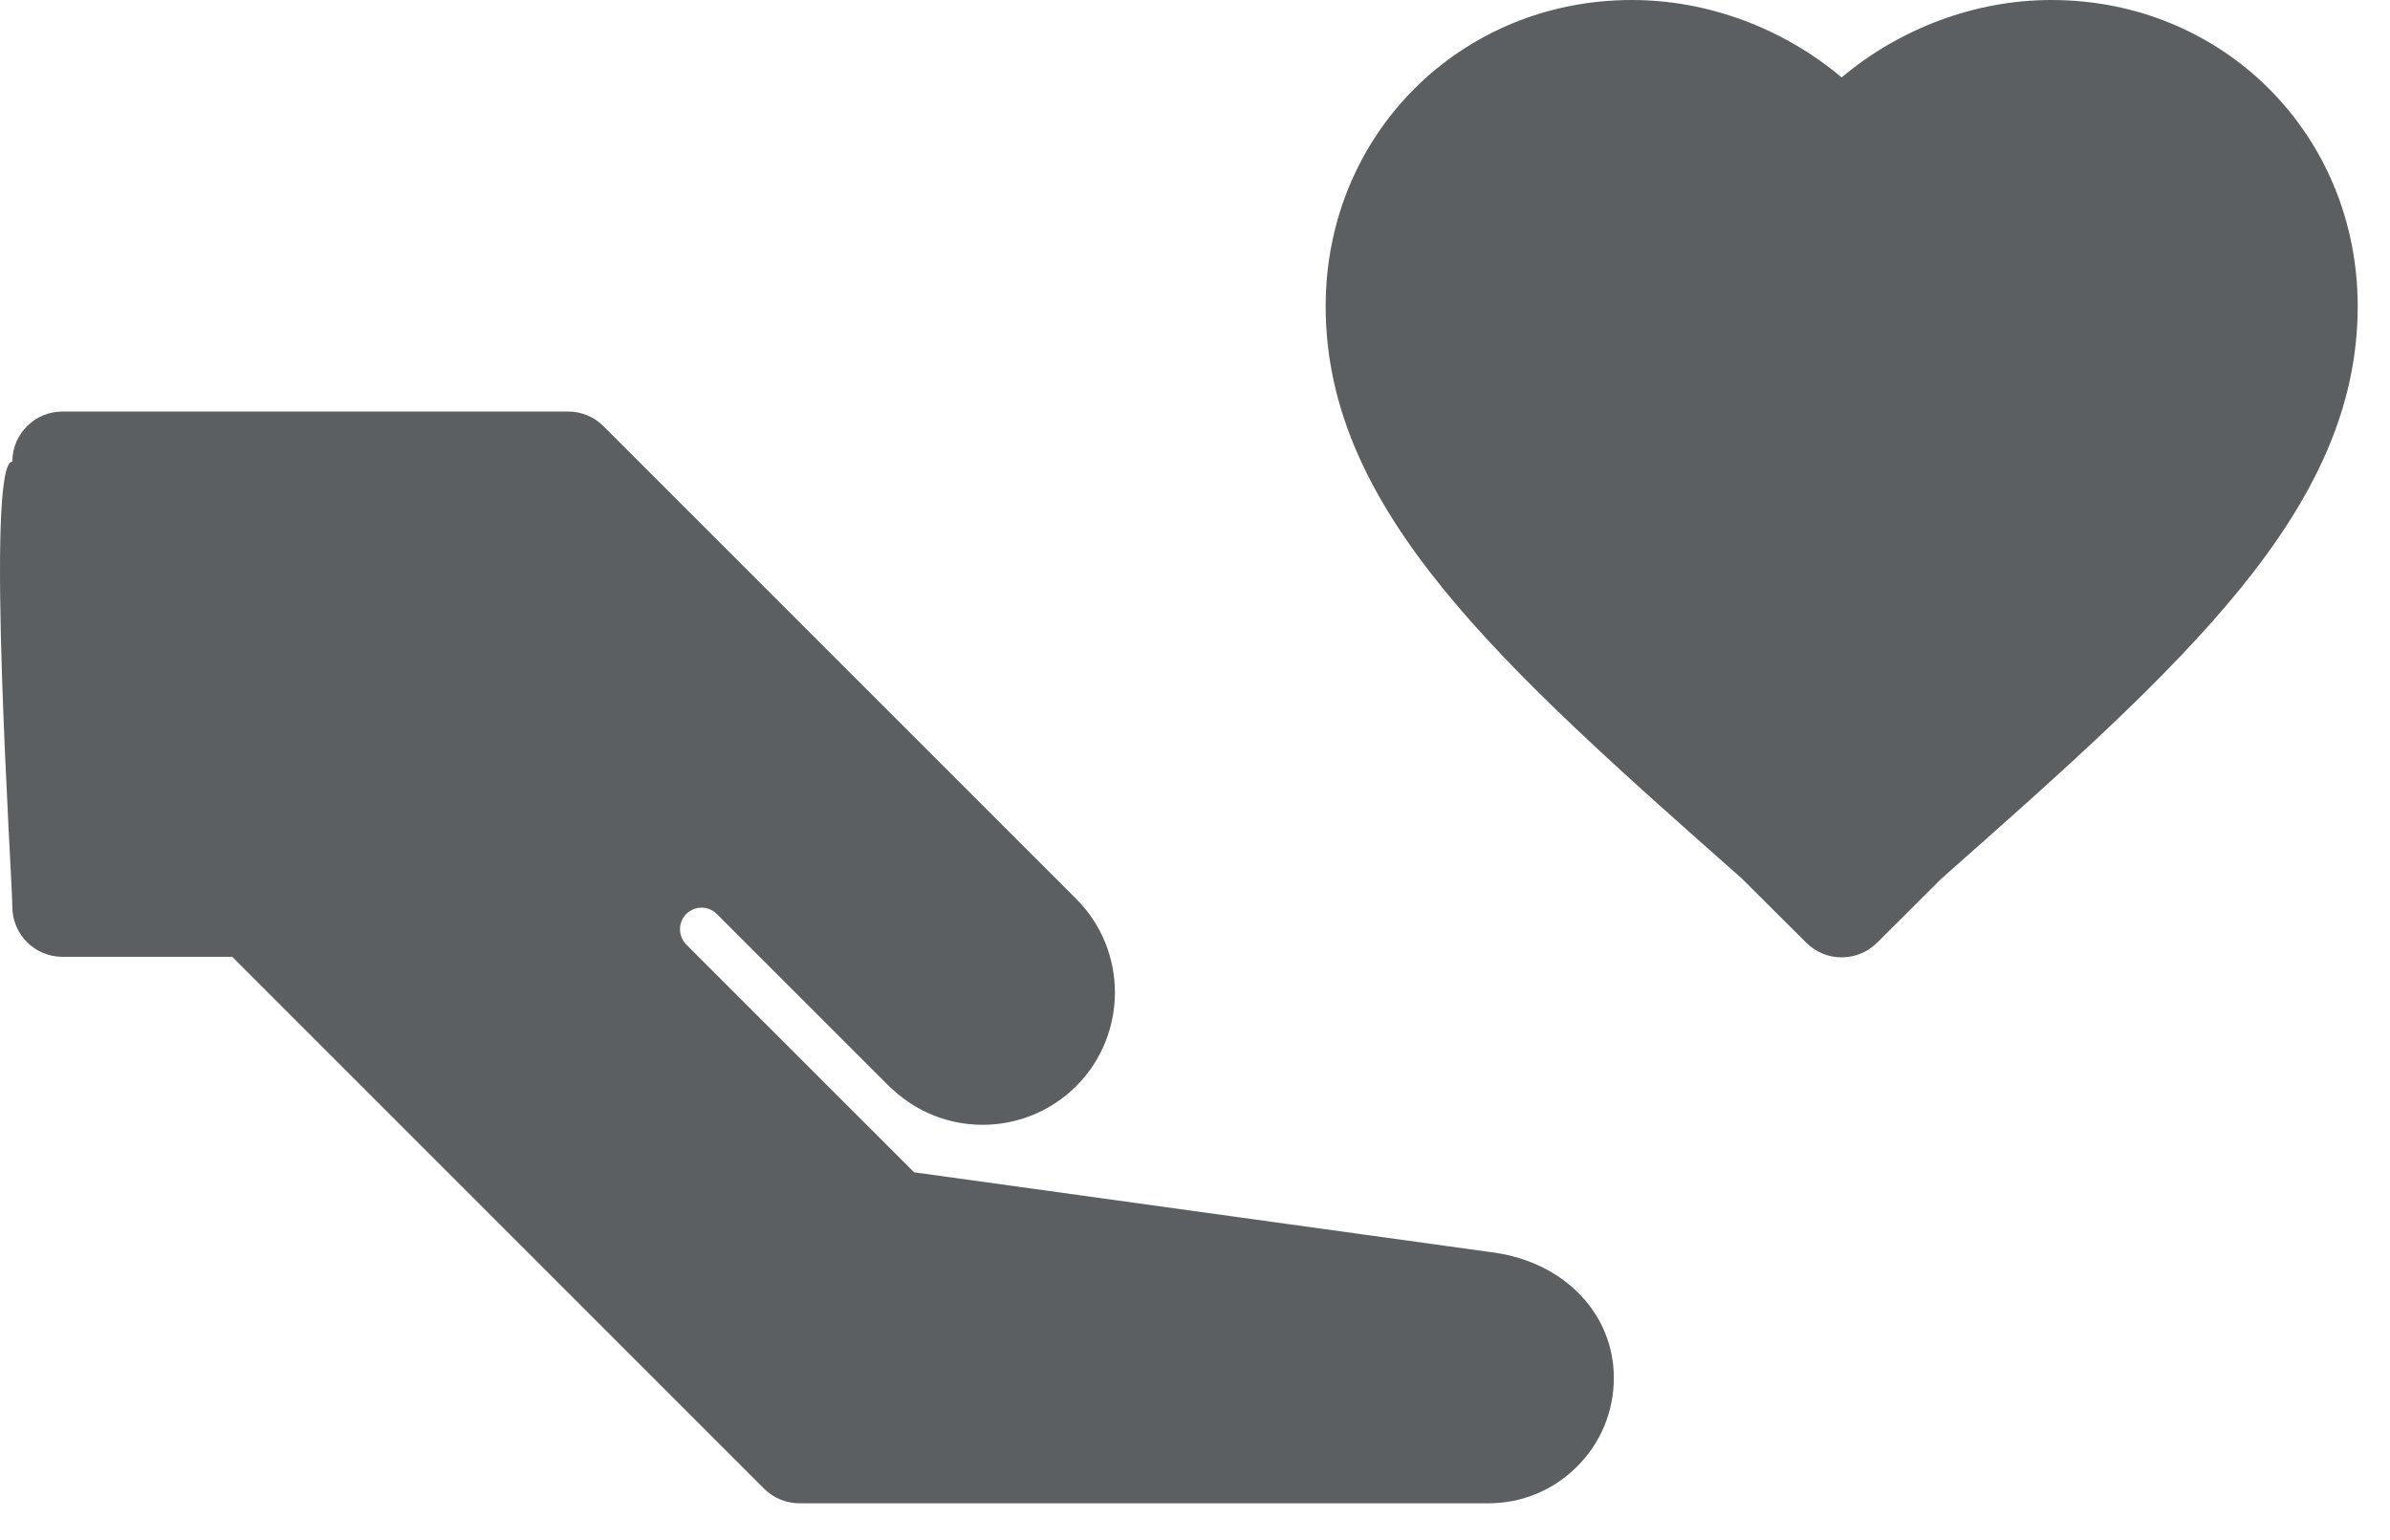 <svg xmlns="http://www.w3.org/2000/svg" fill="none" viewBox="0 0 45 29" height="29" width="45">
<path fill="#5C5F62" d="M28.153 23.589L17.211 22.074L12.923 17.787C12.764 17.628 12.764 17.368 12.921 17.21C13.025 17.107 13.146 17.091 13.209 17.091C13.272 17.091 13.393 17.107 13.495 17.209L16.738 20.452L16.739 20.453C16.748 20.462 16.758 20.47 16.767 20.479C16.782 20.492 16.796 20.505 16.81 20.517C17.286 20.957 17.892 21.18 18.5 21.18C19.138 21.18 19.777 20.937 20.264 20.451C21.235 19.479 21.235 17.897 20.263 16.925L11.364 8.026C11.187 7.849 10.947 7.749 10.696 7.749H1.176C0.654 7.749 0.232 8.172 0.232 8.693C0.232 9.215 0.654 9.638 1.176 9.638H10.305L18.928 18.26C19.163 18.496 16.973 16.856 16.739 17.091C16.503 17.327 18.308 19.351 18.073 19.116L18.928 18.017L15.69 14.779L14.831 15.875L15.93 15.263C15.497 14.83 10.917 8.693 10.305 8.693C9.692 8.693 12.02 15.441 11.585 15.875C10.716 16.747 10.696 18.149 11.521 19.049C11.527 19.055 11.533 19.061 11.539 19.068C11.555 19.085 11.569 19.103 11.585 19.12L11.586 19.12L12.923 22.5C9.055 23.366 31.523 29.713 29.232 26L27.885 25.459C28.097 25.49 28.498 25.632 28.498 25.944C28.498 26.115 28.411 26.227 28.36 26.279C28.308 26.331 28.195 26.418 28.023 26.418H15.444L10.305 9.638C10.128 9.461 1.982 9.307 1.732 9.307L0.232 8.693C-0.29 8.693 0.232 16.551 0.232 17.073C0.232 17.594 0.654 18.017 1.176 18.017H4.373L14.385 28.03C14.562 28.207 14.802 28.307 15.053 28.307H28.023C28.655 28.307 29.249 28.061 29.695 27.614C30.142 27.167 30.387 26.574 30.386 25.943C30.386 24.752 29.471 23.784 28.153 23.589Z"></path>
<path fill="#5C5F62" d="M38.625 0C37.191 0 35.774 0.533 34.675 1.458C33.577 0.533 32.16 0 30.727 0C27.493 0 24.96 2.533 24.96 5.767C24.96 9.607 28.247 12.52 32.8 16.546L34.009 17.751C34.193 17.935 34.434 18.027 34.675 18.027C34.917 18.027 35.158 17.935 35.342 17.752L36.552 16.546C41.105 12.52 44.392 9.607 44.392 5.767C44.392 2.533 41.859 0 38.625 0ZM35.28 15.15C35.266 15.162 35.252 15.175 35.239 15.189L34.676 15.749L34.114 15.189C34.1 15.175 34.086 15.162 34.072 15.15C29.459 11.07 26.848 8.622 26.848 5.767C26.848 3.556 28.516 1.888 30.727 1.888C31.931 1.888 33.168 2.466 33.954 3.396C34.134 3.608 34.398 3.73 34.675 3.73C34.953 3.73 35.217 3.608 35.397 3.396C36.183 2.466 37.42 1.888 38.625 1.888C40.836 1.888 42.504 3.556 42.504 5.767C42.503 8.623 39.893 11.07 35.28 15.15Z"></path>
<path stroke-linecap="round" stroke-width="3" stroke="#5C5F62" d="M28.961 5.619C30.582 5.569 32.187 5.194 33.812 5.136C34.177 5.123 34.775 4.972 34.431 5.492C33.638 6.69 32.395 7.709 31.38 8.723C31.093 9.01 31.297 8.88 31.542 8.778C32.288 8.465 33.023 8.12 33.781 7.839C34.389 7.613 34.87 7.397 35.423 7.081C35.826 6.851 36.148 6.46 36.434 6.106C37.005 5.4 37.579 4.717 38.221 4.075"></path>
<path stroke-linecap="round" stroke-width="3" stroke="#5C5F62" d="M37.409 2.694C37.293 3.334 36.553 4.103 36.046 4.463C35.946 4.534 35.378 4.828 35.378 4.522C35.378 4.421 35.324 4.084 35.396 4.012C35.825 3.584 36.66 3.46 37.201 3.258C37.942 2.983 38.615 2.587 39.399 2.45C39.56 2.423 40.032 2.246 40.153 2.45C40.285 2.675 40.485 2.898 40.658 3.096C40.94 3.418 41.295 3.882 41.471 4.278C41.715 4.829 41.714 5.226 41.714 5.831C41.714 6.815 41.481 7.918 41.186 8.863C41.035 9.346 40.572 9.816 40.171 10.131C39.878 10.361 39.631 10.724 39.377 10.998C39.203 11.185 39.077 11.52 38.831 11.63C38.614 11.726 38.56 11.995 38.384 12.099C38.178 12.22 38.025 12.394 37.856 12.564C37.499 12.92 37.129 13.282 36.673 13.539C36.126 13.846 35.327 14.31 34.692 14.31C34.03 14.31 33.978 14.062 33.469 13.71C33.207 13.528 32.957 13.361 32.698 13.155C32.384 12.906 32.199 12.547 31.885 12.32C31.21 11.832 30.842 11.054 30.342 10.411C29.709 9.598 29.526 8.615 29.164 7.69C28.917 7.058 28.802 6.43 28.654 5.781C28.53 5.238 28.424 4.622 28.555 4.075C28.758 3.228 28.887 2.883 29.692 2.676C30.361 2.504 31.197 2.6 31.885 2.613C33.087 2.635 34.279 3.119 35.297 3.732C36.338 4.359 37.608 4.646 38.79 4.869C39.679 5.037 40.094 5.703 39.81 6.611C39.663 7.081 39.23 7.514 38.934 7.893C38.49 8.46 38.071 9.065 37.576 9.59C37.245 9.94 36.825 10.372 36.353 10.51C36.045 10.601 35.744 10.863 35.464 11.02C34.976 11.295 34.585 10.967 34.178 10.673C33.182 9.954 32.078 9.52 30.992 8.967C29.916 8.419 29.241 7.758 28.699 6.674C28.402 6.081 28.277 5.502 27.661 5.194C27.181 4.954 27.095 5.595 27.192 5.943C27.326 6.424 27.634 6.927 27.864 7.369C28.143 7.906 28.377 8.457 28.735 8.949C29.463 9.946 30.329 10.548 31.416 11.142C32.019 11.472 32.737 11.681 33.383 11.914C33.778 12.056 34.16 12.259 34.566 12.361"></path>
<path stroke-linecap="round" stroke-width="3" stroke="#5C5F62" d="M34.566 12.361C35.592 11.232 36.34 9.892 37.242 8.674C37.566 8.236 37.814 7.947 37.932 7.406C37.951 7.323 38.1 6.699 38.009 6.679C37.704 6.611 37.204 6.82 36.922 6.9C36.426 7.041 35.914 7.163 35.554 7.568C35.403 7.739 35.459 8.041 35.459 8.254C35.459 8.51 35.61 10.676 35.414 10.732C35.197 10.794 34.837 10.354 34.692 10.249C34.034 9.771 33.248 9.461 32.54 9.066C31.899 8.709 30.913 8.184 30.604 7.487C30.47 7.187 30.69 6.818 30.261 6.675"></path>
<path stroke-linecap="round" stroke-width="3" stroke="#5C5F62" d="M17.244 24.778C17.244 25.115 17.215 26.114 16.659 26.018C16.366 25.968 16.062 25.65 15.966 25.38C15.853 25.06 15.854 24.708 15.785 24.378C15.745 24.189 15.563 23.648 15.563 23.841C15.563 24.077 15.972 24.328 16.122 24.446C16.478 24.726 16.864 24.948 17.297 25.082C18.322 25.397 19.417 25.313 20.462 25.516C21.018 25.624 21.528 25.647 22.097 25.647C22.638 25.647 23.18 25.647 23.721 25.647C23.816 25.647 23.944 25.683 23.988 25.596"></path>
<path stroke-linecap="round" stroke-width="3" stroke="#5C5F62" d="M27.36 25.34H28.535"></path>
<path stroke-linecap="round" stroke-width="3" stroke="#5C5F62" d="M18.878 17.677V18.341"></path>
</svg>

